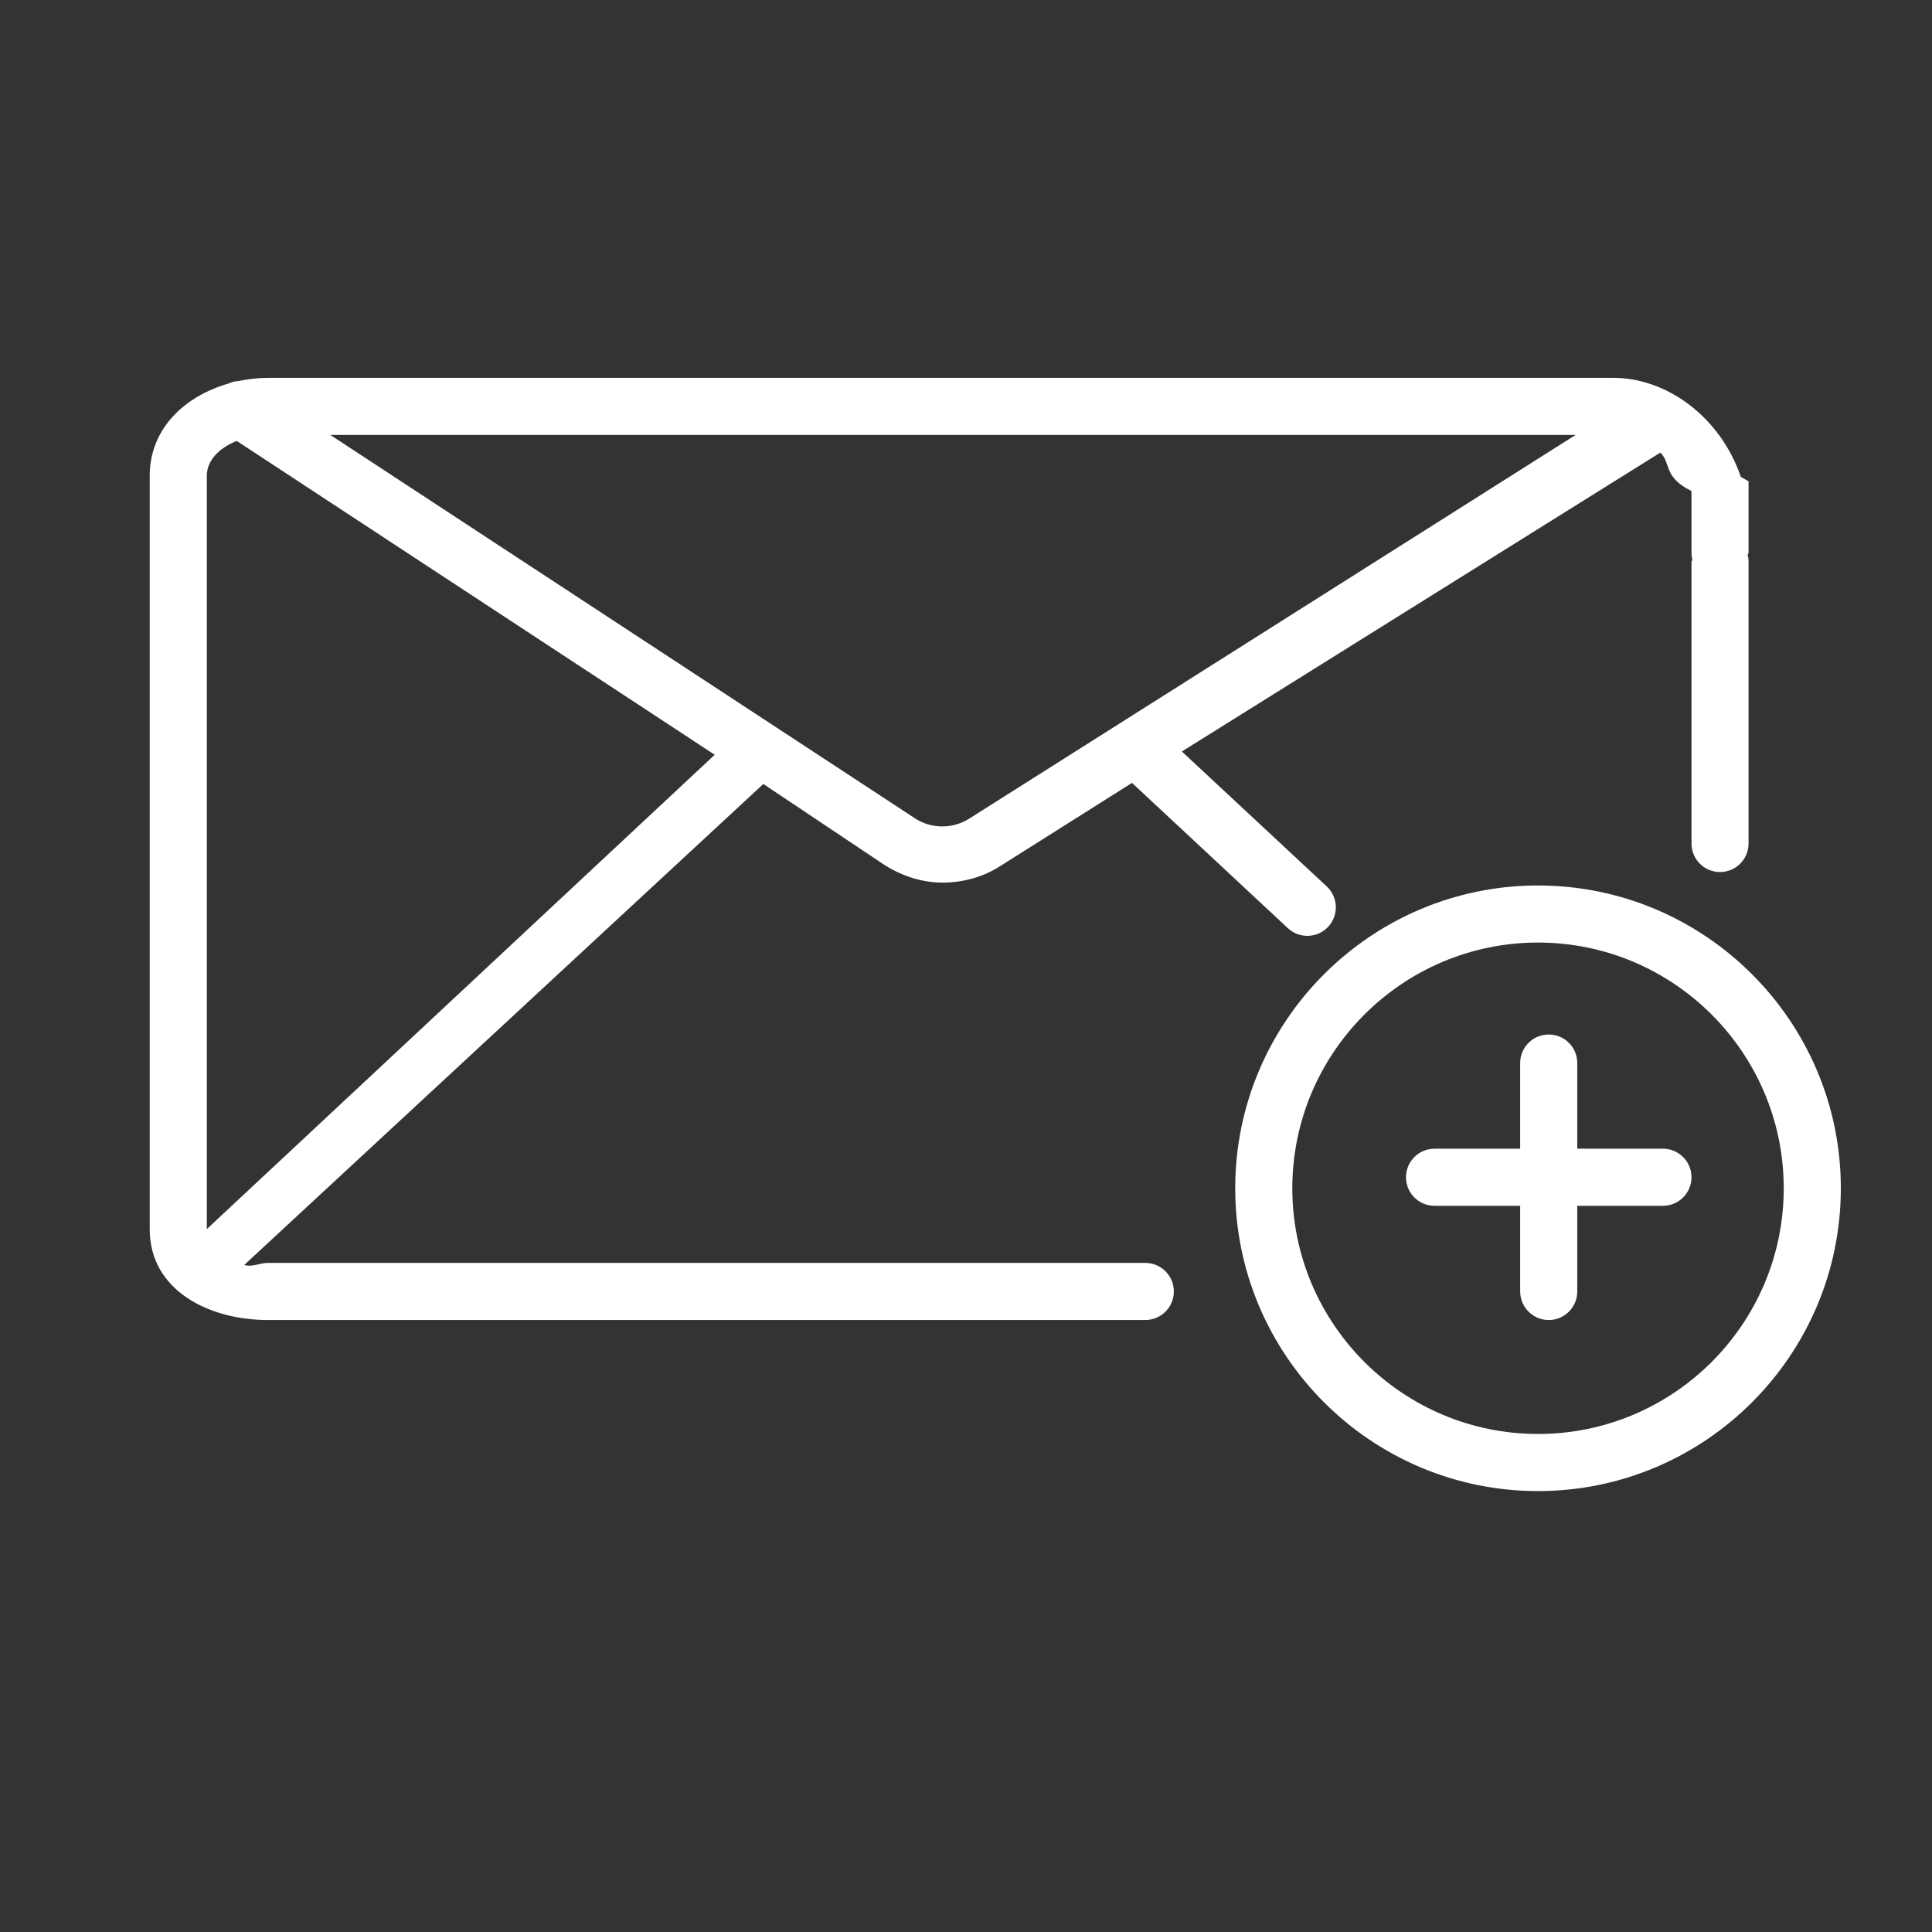 <?xml version="1.0" standalone="no"?><!DOCTYPE svg PUBLIC "-//W3C//DTD SVG 1.1//EN" "http://www.w3.org/Graphics/SVG/1.1/DTD/svg11.dtd"><svg t="1750643370338" class="icon" viewBox="0 0 1024 1024" version="1.1" xmlns="http://www.w3.org/2000/svg" p-id="917" width="200" height="200" xmlns:xlink="http://www.w3.org/1999/xlink"><rect x="0" y="0" width="1024" height="1024" fill="#333333" stroke="none"/><path d="M607.017 669.369 141.84 669.369c-4.078 0-8.305 2.409-12.369 1.071l275.105-254.91 64.03 42.781c9.413 6.059 20.173 9.487 30.901 9.487 10.728 0 21.427-2.815 30.723-8.814l69.751-44.038 82.594 76.993c2.925 2.705 6.621 4.078 10.315 4.078 4.048 0 8.097-1.602 11.082-4.811 5.691-6.118 5.351-15.686-0.769-21.383l-76.785-71.518 253.588-158.411c5.793 5.542 1.374 12.871 16.522 20.357l0 32.674c0 1.322 0.163 2.505 0.473 3.739-0.029 0.377-0.473 0.702-0.473 1.093l0 149.316c0 8.357 6.767 15.133 15.116 15.133 8.365 0 15.133-6.776 15.133-15.133L926.777 297.759c0-1.322-0.163-2.512-0.488-3.738 0.028-0.378 0.488-0.709 0.488-1.094l0-37.839-4.094-2.304c-10.891-31.943-39.381-52.513-67.475-52.513L141.84 200.27c-5.245 0-10.477 0.665-15.634 1.737-1.95 0.067-3.237 0.466-5.024 1.256-23.128 6.628-41.82 23.778-41.82 48.885l0 399.437c0 32.548 31.756 48.049 62.481 48.049l465.177 0c8.365 0 15.148-6.782 15.148-15.132C622.165 676.144 615.381 669.369 607.017 669.369zM513.917 433.759c-8.734 5.653-20.112 5.697-28.802 0.082L175.076 230.527l660.038 0L513.917 433.759zM109.625 252.147c0-8.172 6.59-14.734 15.856-18.443l253.336 166.332L109.24 651.792c0-0.074 0.385-0.142 0.385-0.207L109.625 252.147zM815.177 469.322c-88.491 0-160.487 71.998-160.487 160.488s71.996 160.494 160.487 160.494c88.503 0 160.503-72.004 160.503-160.494C975.68 541.319 903.681 469.322 815.177 469.322zM815.177 760.031c-71.805 0-130.224-58.416-130.224-130.222 0-71.814 58.419-130.23 130.224-130.23 71.834 0 130.237 58.416 130.237 130.23C945.415 701.615 887.013 760.031 815.177 760.031zM896.529 623.971c0 8.35-6.783 15.133-15.149 15.133l-45.396 0 0 45.398c0 8.349-6.768 15.132-15.117 15.132-8.365 0-15.147-6.782-15.147-15.132l0-45.398-45.398 0c-8.349 0-15.116-6.782-15.116-15.133 0-8.356 6.767-15.132 15.116-15.132l45.398 0 0-45.397c0-8.356 6.782-15.132 15.147-15.132 8.349 0 15.117 6.775 15.117 15.132l0 45.397 45.396 0C889.746 608.84 896.529 615.615 896.529 623.971z" p-id="918" fill="#ffffff"></path></svg>
